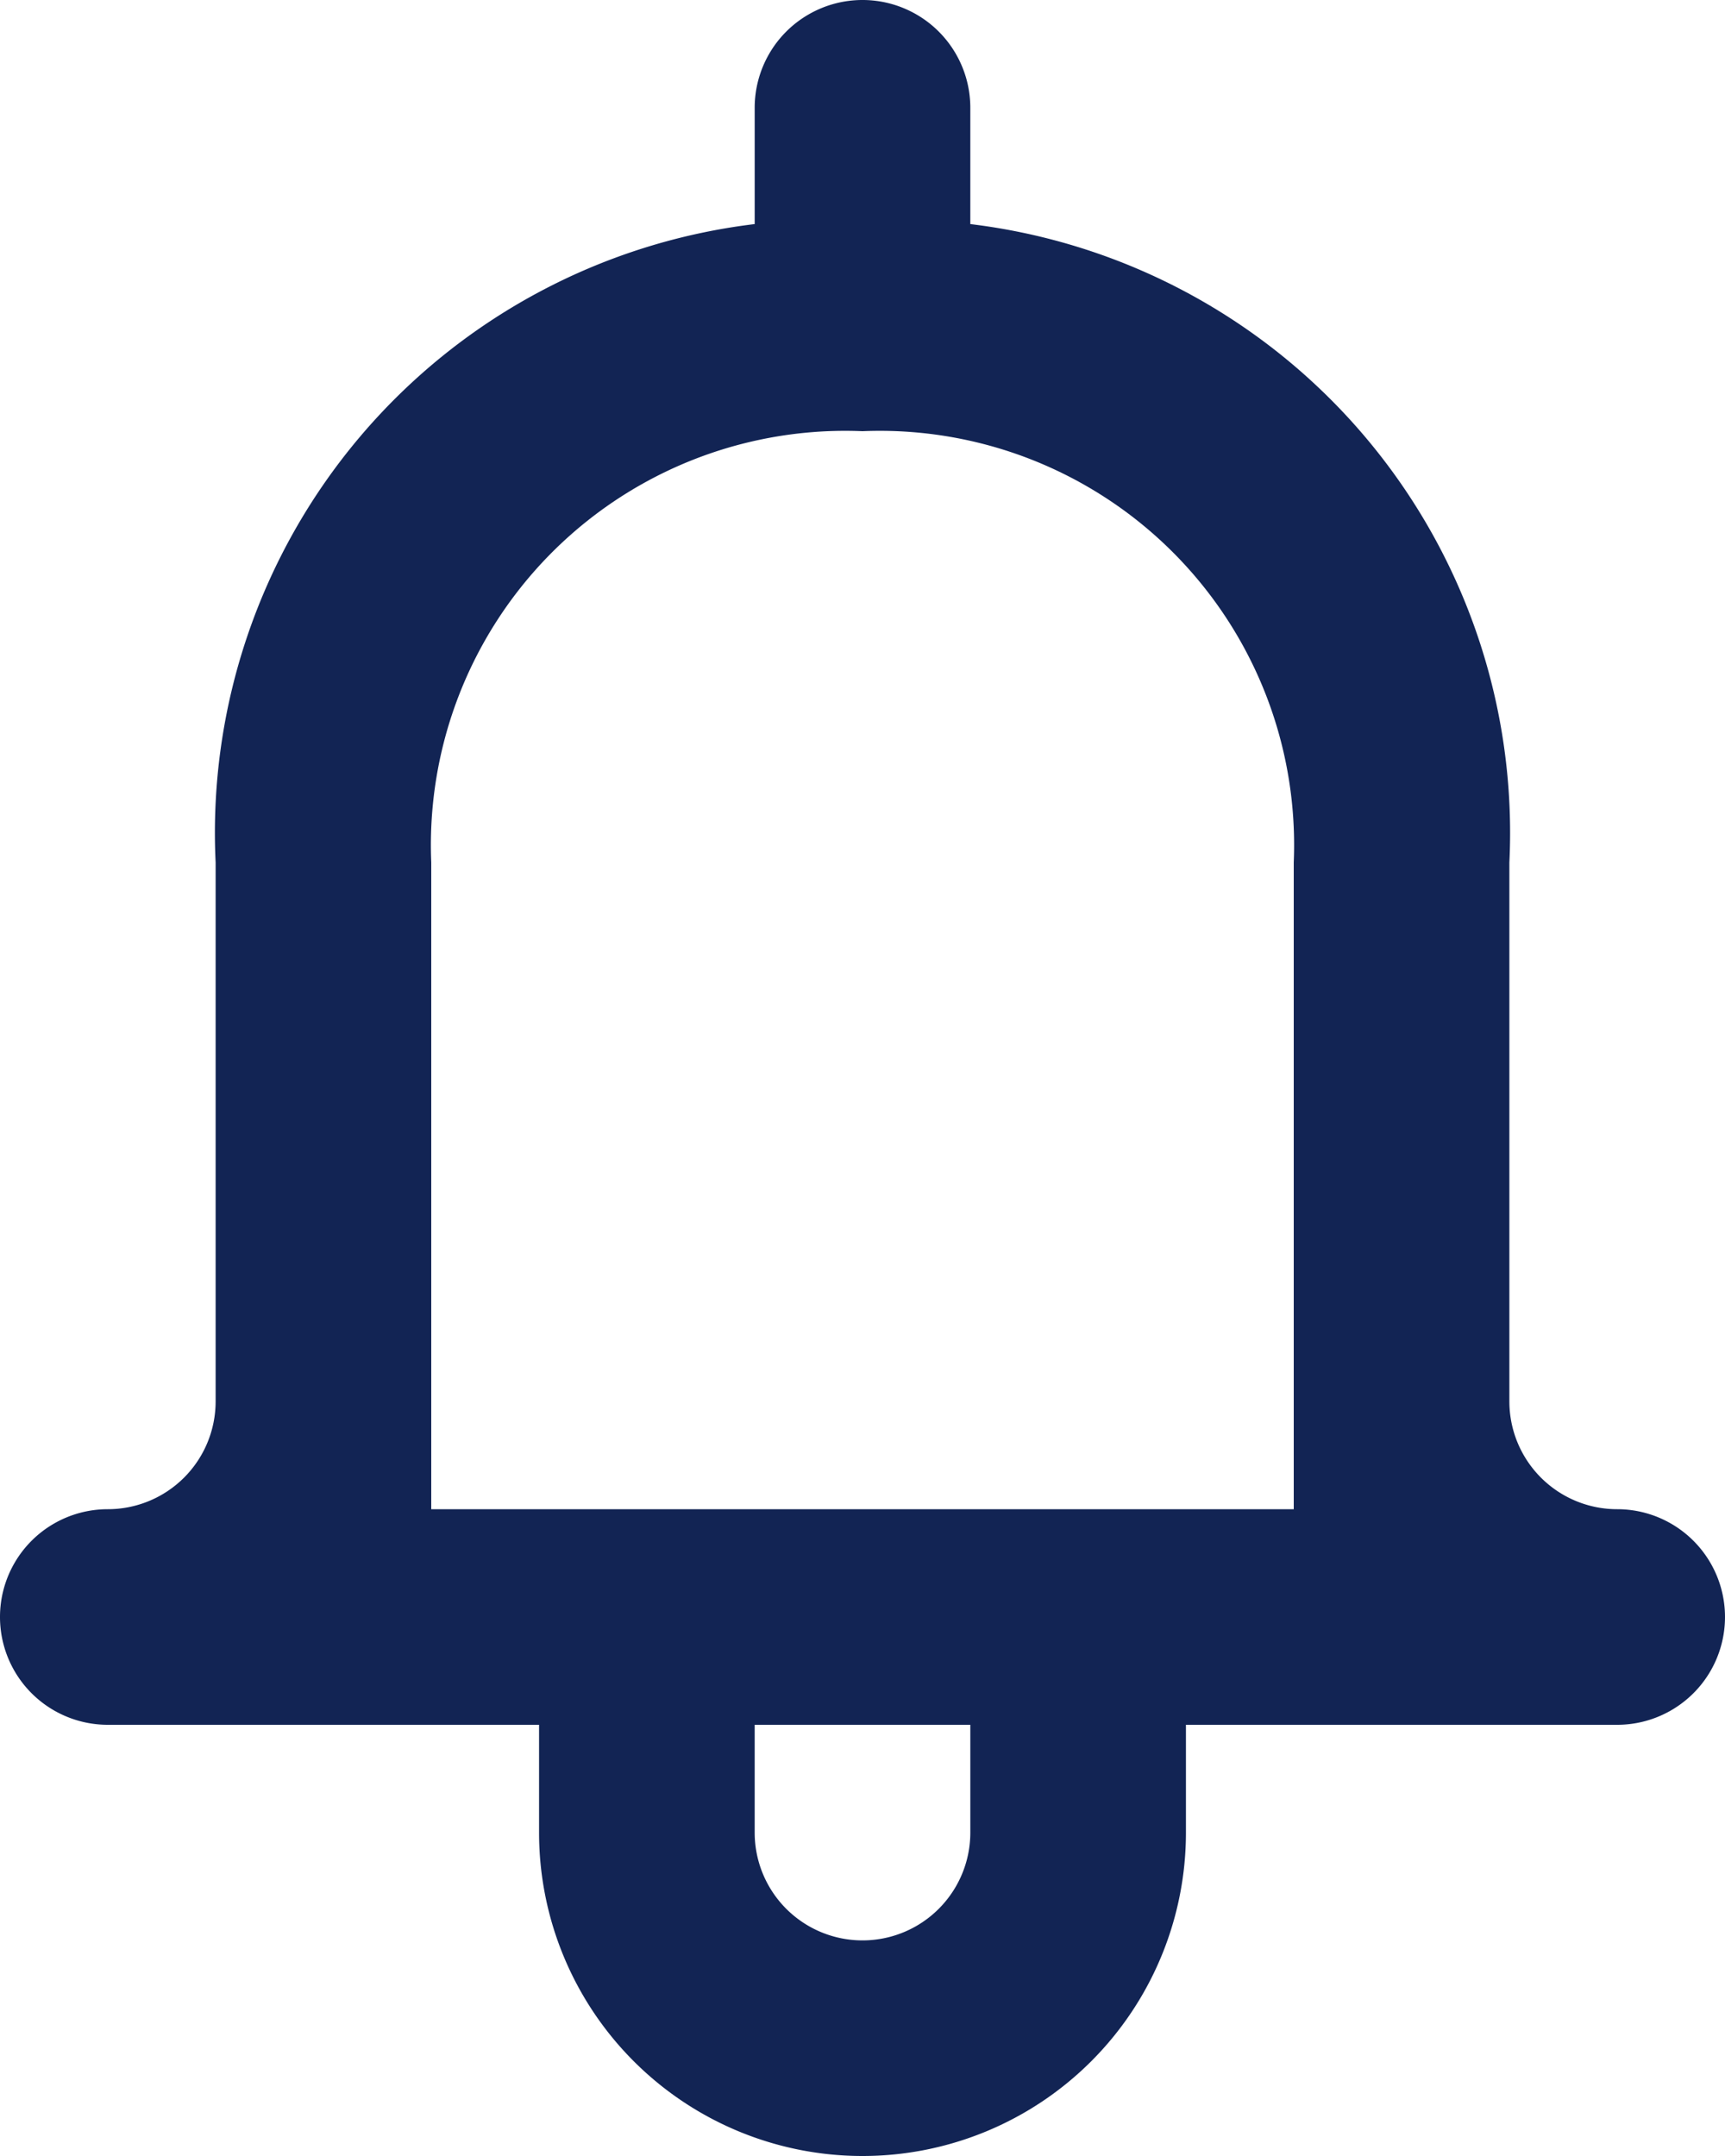 <?xml version="1.0"?>
<svg xmlns="http://www.w3.org/2000/svg" width="24" height="30" viewBox="0 0 24 30">
  <path d="M162.5,601a1.5,1.5,0,0,1-1.5-1.5V592a8.531,8.531,0,0,0-7.5-8.882V581.5a1.5,1.5,0,0,0-3,0v1.618A8.531,8.531,0,0,0,143,592v7.5a1.5,1.5,0,0,1-1.5,1.5,1.5,1.5,0,0,0,0,3h6v1.5a4.5,4.5,0,0,0,9,0V604h6a1.5,1.5,0,0,0,0-3Zm-9,4.5a1.5,1.5,0,0,1-3,0V604h3ZM158,601H146v-9a5.764,5.764,0,0,1,6-6h0a5.764,5.764,0,0,1,6,6Z" transform="translate(-140 -580)" fill="#122454"/>
</svg>

